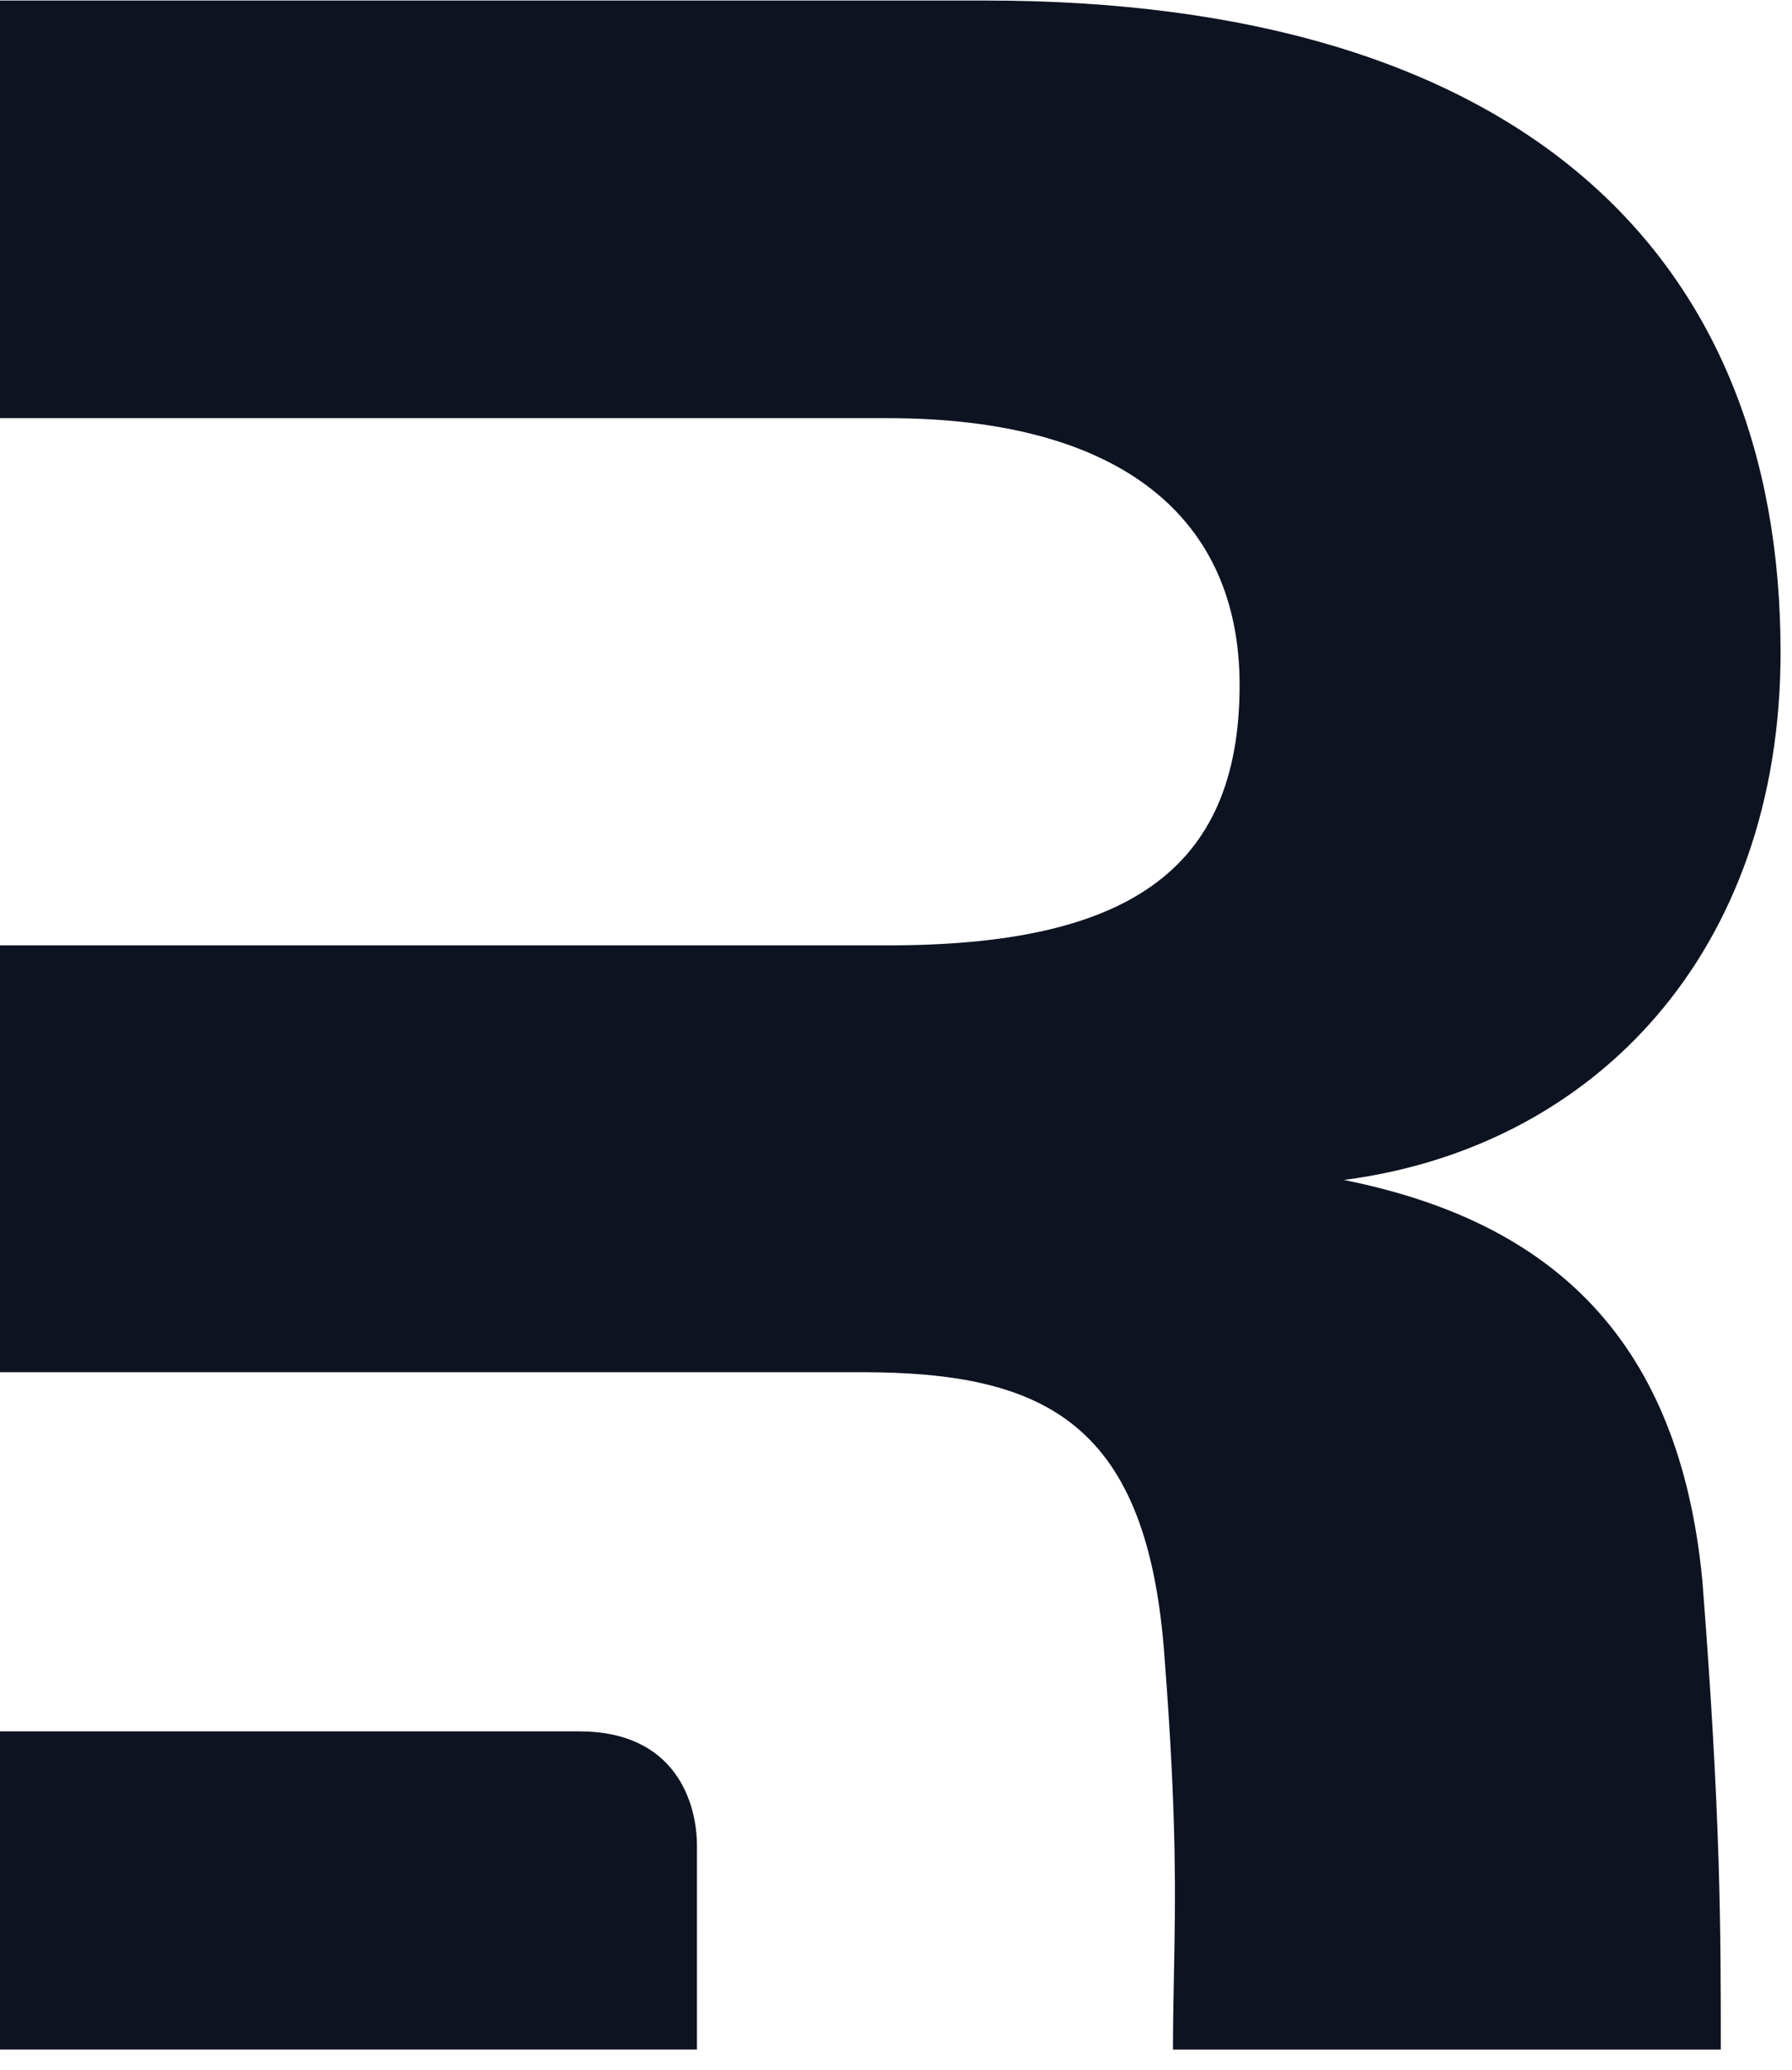 <svg xmlns="http://www.w3.org/2000/svg" fill="none" viewBox="0 0 58 67" height="67" width="58">
<path fill="#0D1321" d="M55.099 51.164C55.695 58.827 55.695 62.419 55.695 66.341H37.965C37.965 65.487 37.981 64.705 37.996 63.913C38.044 61.45 38.094 58.882 37.695 53.695C37.168 46.102 33.898 44.415 27.886 44.415H22.559H0V30.6H28.73C36.324 30.6 40.121 28.29 40.121 22.173C40.121 16.794 36.324 13.535 28.73 13.535H0V0.017H31.894C49.087 0.017 57.63 8.137 57.63 21.108C57.63 30.811 51.618 37.138 43.496 38.193C50.352 39.564 54.361 43.466 55.099 51.164Z" clip-rule="evenodd" fill-rule="evenodd"></path>
<path fill="#0D1321" d="M0 66.339V56.04H18.747C21.878 56.04 22.558 58.363 22.558 59.748V66.339H0Z"></path>
</svg>

